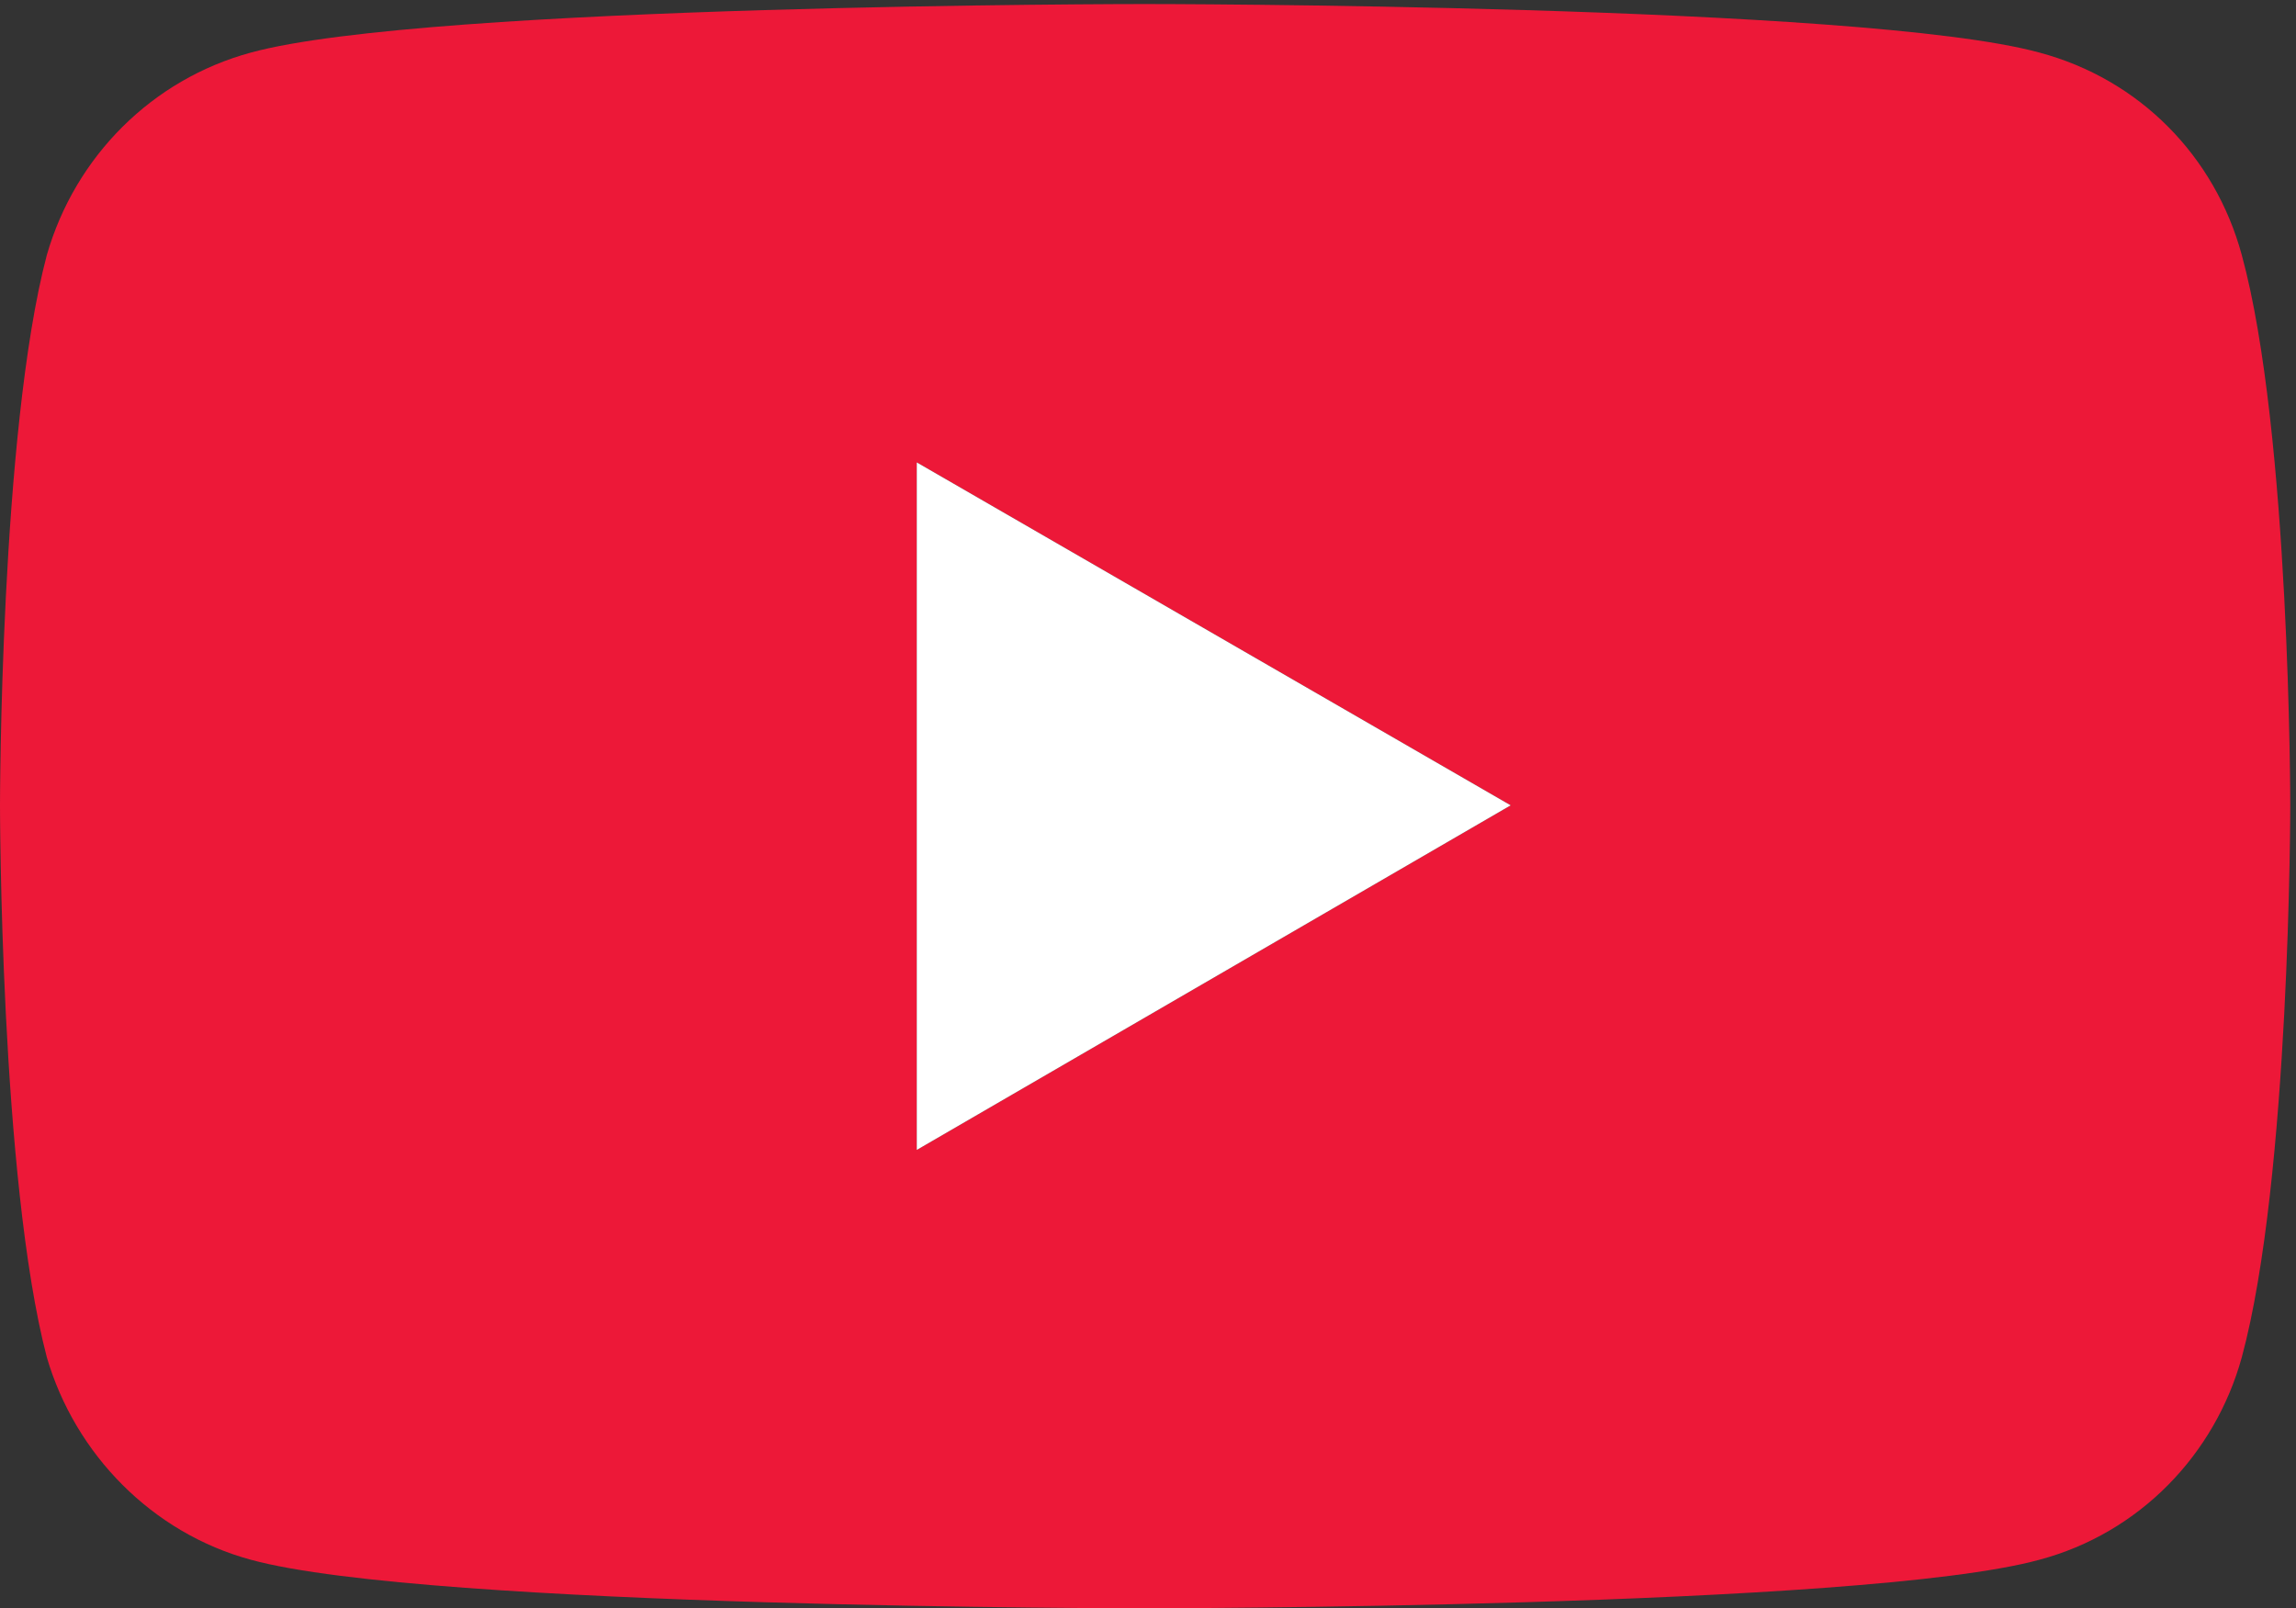 <?xml version="1.0" encoding="UTF-8" standalone="no"?>
<svg xmlns:inkscape="http://www.inkscape.org/namespaces/inkscape" xmlns:sodipodi="http://sodipodi.sourceforge.net/DTD/sodipodi-0.dtd" xmlns="http://www.w3.org/2000/svg" xmlns:svg="http://www.w3.org/2000/svg" version="1.1" id="svg1" width="528.707" height="370.373" viewBox="0 0 528.707 370.373" sodipodi:docname="yt_icon_red_digital.eps">
  <rect x="0" y="0" width="528.707" height="370.373" fill="#333333" stroke="none"/>
  <defs id="defs1"></defs>
  <g id="g1" inkscape:groupmode="layer" inkscape:label="1">
    <g id="group-R5">
      <path id="path2" d="M 1587.28,793.648 2615.56,1390.33 1587.28,1984.11 Z M 434.48,84 C 263.578,130.352 130.34,266.48 81.102,434.48 0,744.41 0,1390.33 0,1390.33 c 0,0 0,645.92 81.102,952.95 49.238,170.89 182.476,304.14 353.378,350.48 307.028,84 1546.73,84 1546.73,84 0,0 1242.61,0 1549.64,-84 173.79,-46.34 304.13,-179.59 350.49,-350.48 83.98,-307.03 83.98,-952.95 83.98,-952.95 0,0 0,-645.92 -83.98,-955.85 C 3834.98,266.48 3704.64,130.352 3530.85,84 3223.82,0 1981.21,0 1981.21,0 c 0,0 -1239.702,0 -1546.73,84" style="fill:#ed1838;fill-opacity:1;fill-rule:nonzero;stroke:none" transform="matrix(0.133,0,0,-0.133,0,370.373)"></path>
      <path id="path3" d="M 1587.28,793.648 2615.56,1390.33 1587.28,1984.11 Z" style="fill:#ffffff;fill-opacity:1;fill-rule:nonzero;stroke:none" transform="matrix(0.133,0,0,-0.133,0,370.373)"></path>
    </g>
  </g>
</svg>
